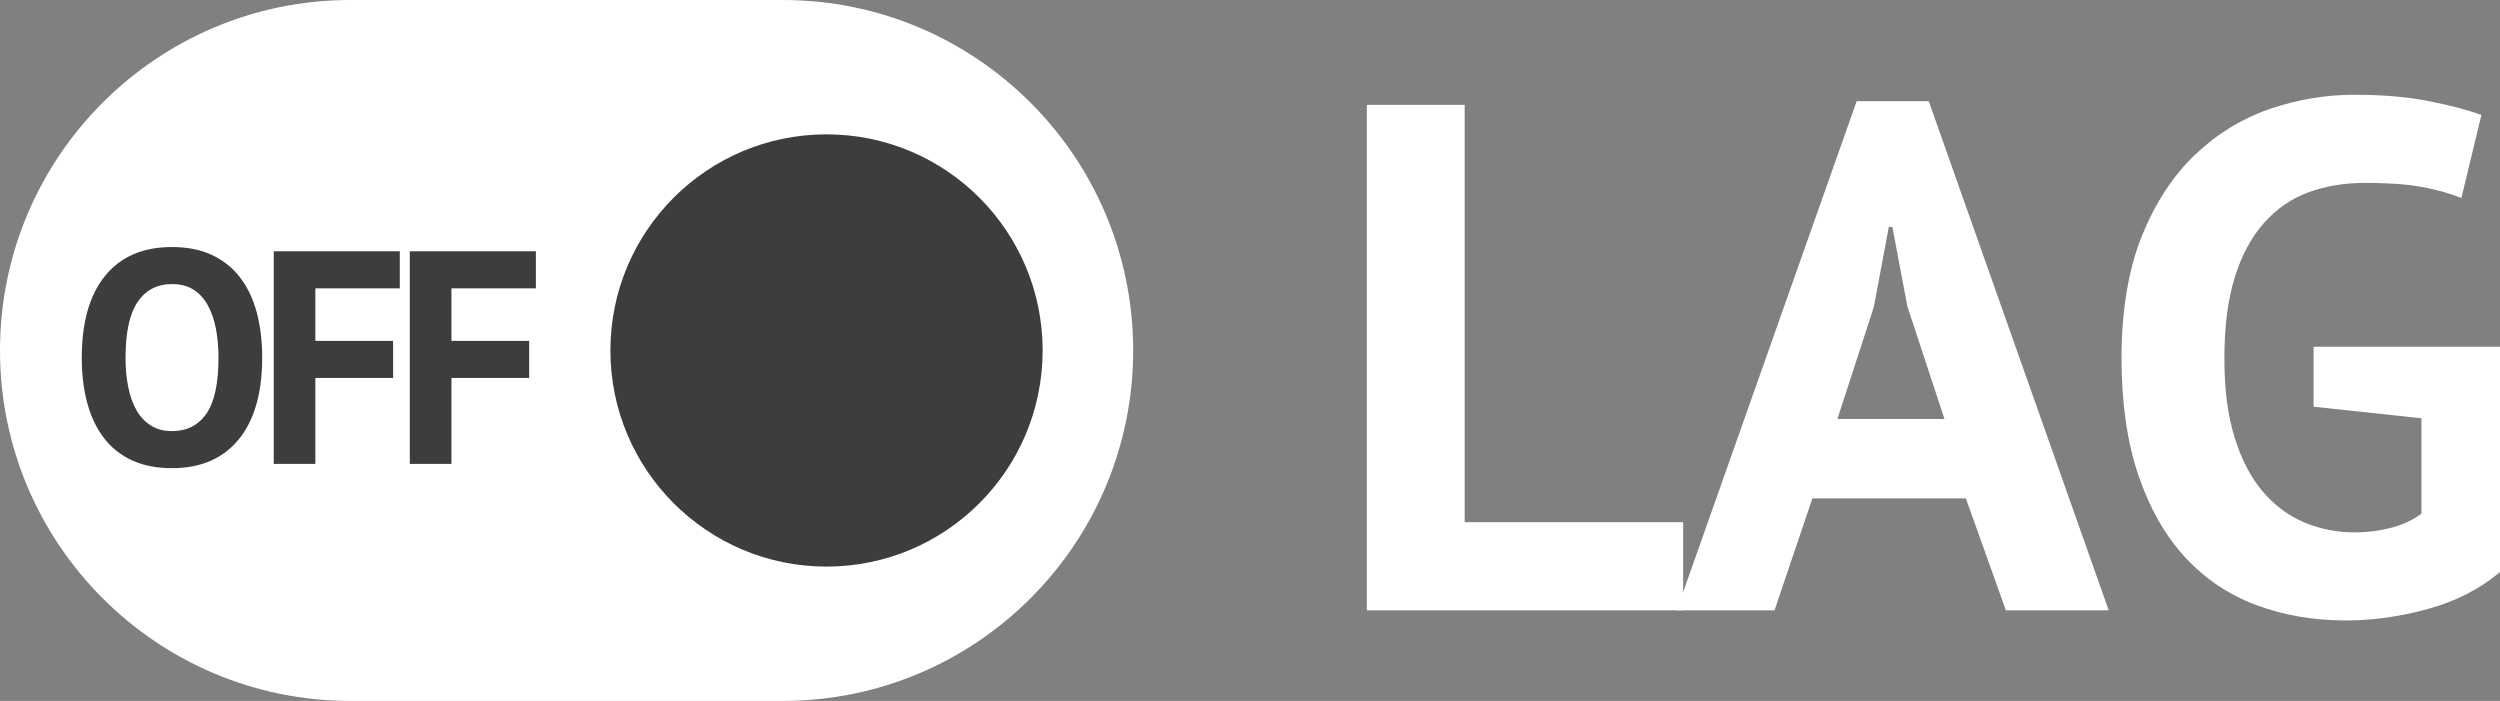 <?xml version="1.0" encoding="UTF-8"?>
<svg id="_Слой_1" data-name=" Слой 1" xmlns="http://www.w3.org/2000/svg" viewBox="0 0 856 240">
  <rect x="0" y="0" width="856" height="240" fill="#808080" stroke="none"/>
  <path id="Capsule" d="M120,0h148c66.27,0,120,53.73,120,120h0c0,66.27-53.73,120-120,120H120C53.73,240,0,186.27,0,120h0C0,53.73,53.73,0,120,0Z" style="fill: #fff;"/>
  <circle id="Knob" cx="283" cy="120" r="74" style="fill: #3d3d3d;"/>
  <g id="LeftText" style="isolation: isolate;">
    <path d="M28,122.44c0-12.13,2.67-21.48,8.01-28.03s12.96-9.83,22.88-9.83c5.2,0,9.74.9,13.62,2.7,3.88,1.8,7.11,4.37,9.67,7.7s4.47,7.32,5.72,11.96c1.25,4.65,1.87,9.81,1.87,15.5,0,12.13-2.69,21.48-8.06,28.03s-12.98,9.83-22.83,9.83c-5.27,0-9.85-.9-13.73-2.7-3.88-1.8-7.09-4.37-9.62-7.7-2.53-3.33-4.42-7.31-5.67-11.96-1.25-4.64-1.87-9.81-1.87-15.5h0ZM42.98,122.44c0,3.68.31,7.06.94,10.14.62,3.09,1.58,5.74,2.86,7.96s2.93,3.95,4.94,5.2c2.01,1.25,4.4,1.87,7.18,1.87,5.06,0,8.98-1.98,11.75-5.93,2.77-3.95,4.16-10.36,4.16-19.24,0-3.54-.3-6.83-.88-9.88-.59-3.05-1.51-5.72-2.76-8.01s-2.88-4.07-4.89-5.36c-2.01-1.28-4.47-1.92-7.38-1.92-5.06,0-8.98,2.03-11.75,6.08-2.77,4.06-4.16,10.42-4.16,19.08h0Z" style="fill: #3d3d3d;"/>
    <path d="M93.73,86.04h43.16v12.69h-28.91v17.99h26.62v12.69h-26.62v29.43h-14.25v-72.8h0Z" style="fill: #3d3d3d;"/>
    <path d="M140.32,86.04h43.16v12.69h-28.91v17.99h26.62v12.69h-26.62v29.43h-14.25v-72.8Z" style="fill: #3d3d3d;"/>
  </g>
  <g id="RightText" style="isolation: isolate;">
    <path d="M576.31,208.98h-108.31V35.9h33.5v142.91h74.81v30.16h0Z" style="fill: #fff;"/>
    <path d="M673.12,170.65h-52.56l-12.96,38.32h-33.49l61.61-174.31h24.69l61.61,174.31h-35.21l-13.69-38.32h0ZM629.12,143.46h36.67l-12.71-38.57-5.13-27.2h-1.22l-5.13,27.44-12.47,38.32h-.01Z" style="fill: #fff;"/>
    <path d="M792.19,118.73h63.81v77.14c-6.85,5.77-15.03,9.97-24.57,12.61-9.53,2.63-18.95,3.96-28.24,3.96-10.92,0-21.07-1.73-30.44-5.19s-17.48-8.86-24.33-16.19c-6.84-7.33-12.22-16.69-16.14-28.06-3.91-11.37-5.87-24.89-5.87-40.55s2.32-30.2,6.97-41.66c4.65-11.46,10.76-20.77,18.34-27.94s16.09-12.36,25.55-15.58c9.45-3.21,19.07-4.82,28.85-4.82s18.38.74,25.79,2.23c7.41,1.48,13.32,3.05,17.72,4.7l-6.85,28.43c-4.08-1.65-8.64-2.92-13.69-3.83-5.05-.9-11.49-1.36-19.31-1.36-7.01,0-13.45,1.07-19.31,3.21-5.87,2.14-10.96,5.65-15.28,10.51s-7.66,11.09-10.02,18.67c-2.36,7.58-3.54,16.81-3.54,27.69s1.14,19.33,3.42,26.83c2.28,7.5,5.46,13.68,9.53,18.54,4.07,4.86,8.84,8.45,14.3,10.76,5.46,2.31,11.28,3.46,17.48,3.46,4.24,0,8.39-.53,12.47-1.61,4.07-1.07,7.49-2.68,10.27-4.82v-32.64l-36.92-3.96v-20.52h.01Z" style="fill: #fff;"/>
  </g>
</svg>